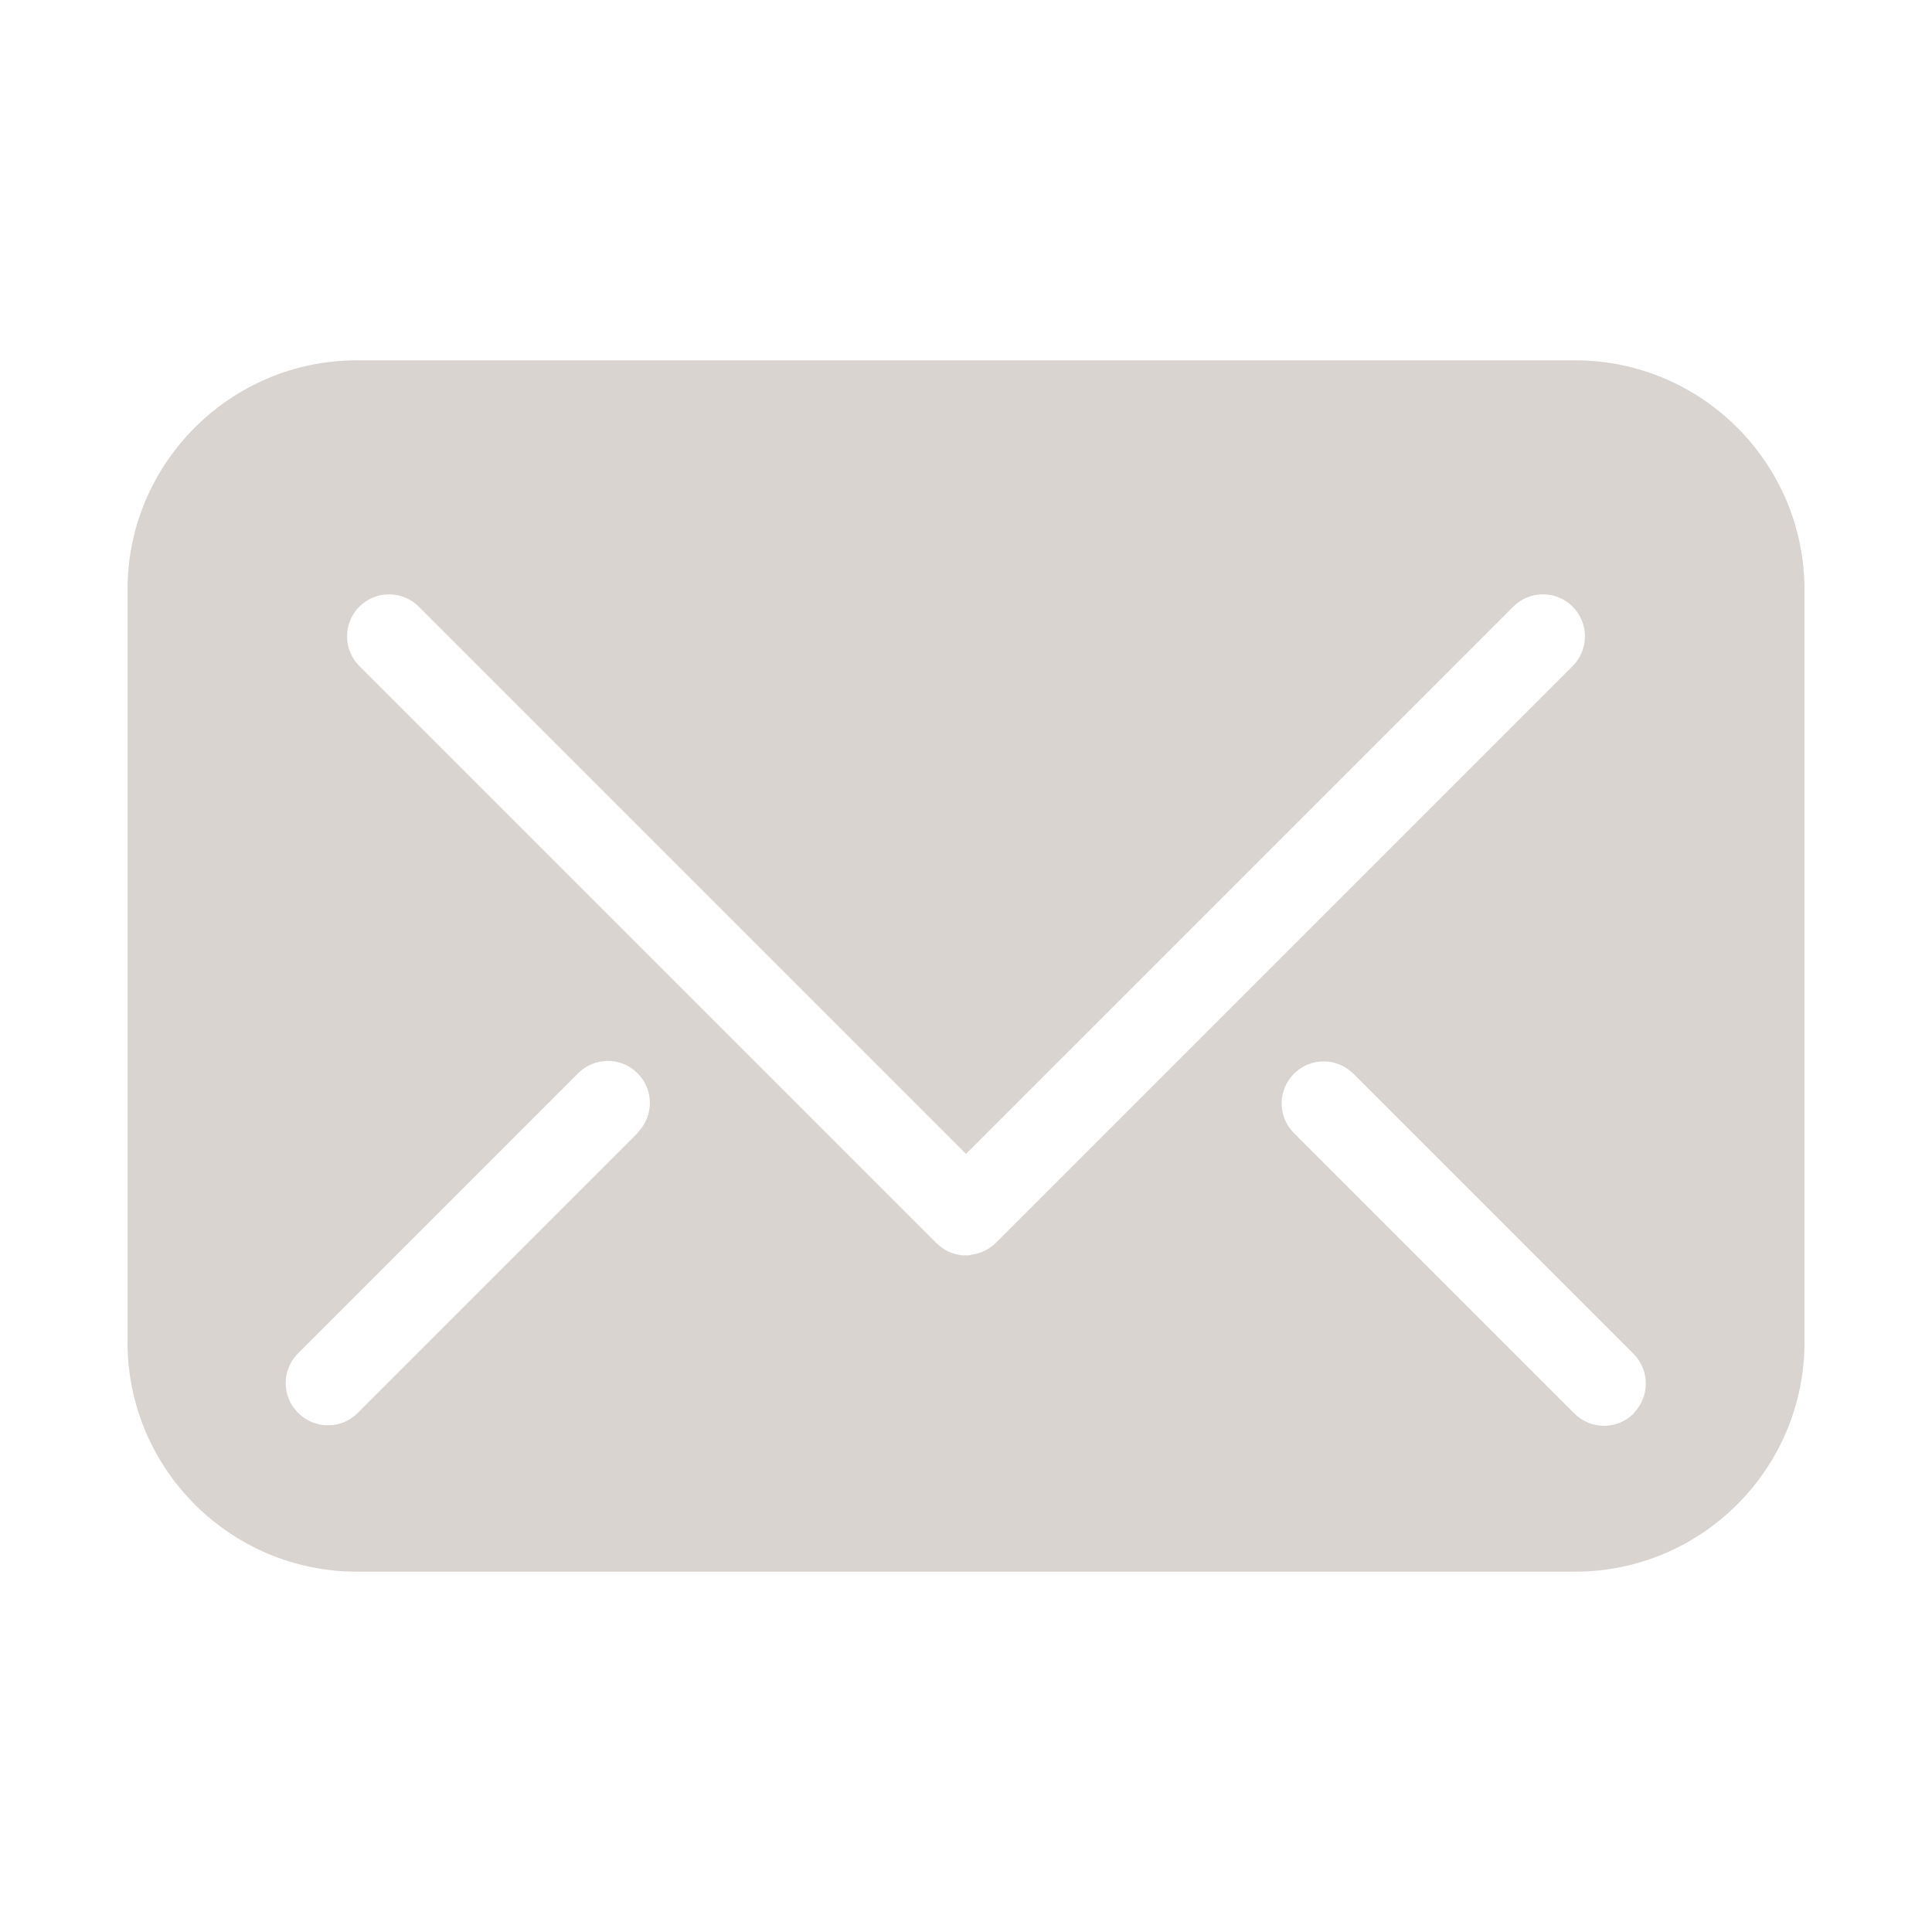 <?xml version="1.0" encoding="UTF-8"?>
<svg id="_圖層_2" data-name="圖層 2" xmlns="http://www.w3.org/2000/svg" width="40" height="40" viewBox="0 0 40 40">
  <defs>
    <style>
      .cls-1 {
        fill: #dad4d1;
      }
    </style>
  </defs>
  <path class="cls-1" d="M32.61,7.46H7.39c-2.62,0-4.75,2.13-4.75,4.75v15.58c0,2.62,2.13,4.75,4.75,4.75h25.22c2.62,0,4.75-2.13,4.75-4.75v-15.58c0-2.62-2.13-4.75-4.75-4.75ZM13.21,23.45l-5.8,5.8c-.17.17-.39.26-.62.26s-.45-.09-.62-.26c-.34-.34-.34-.89,0-1.23l5.8-5.8c.34-.34.89-.34,1.23,0,.34.34.34.89,0,1.23ZM20.08,25.99s-.06,0-.08,0-.06,0-.08,0c-.19-.02-.38-.1-.53-.25L7.44,13.79c-.34-.34-.34-.89,0-1.23.34-.34.89-.34,1.23,0l11.33,11.33,11.33-11.33c.34-.34.89-.34,1.23,0,.34.34.34.89,0,1.23l-11.94,11.94c-.15.15-.34.23-.53.25ZM33.83,29.26c-.17.17-.39.26-.62.26s-.45-.09-.62-.26l-5.8-5.8c-.34-.34-.34-.89,0-1.23.34-.34.89-.34,1.23,0l5.8,5.8c.34.34.34.89,0,1.23Z"/>
</svg>